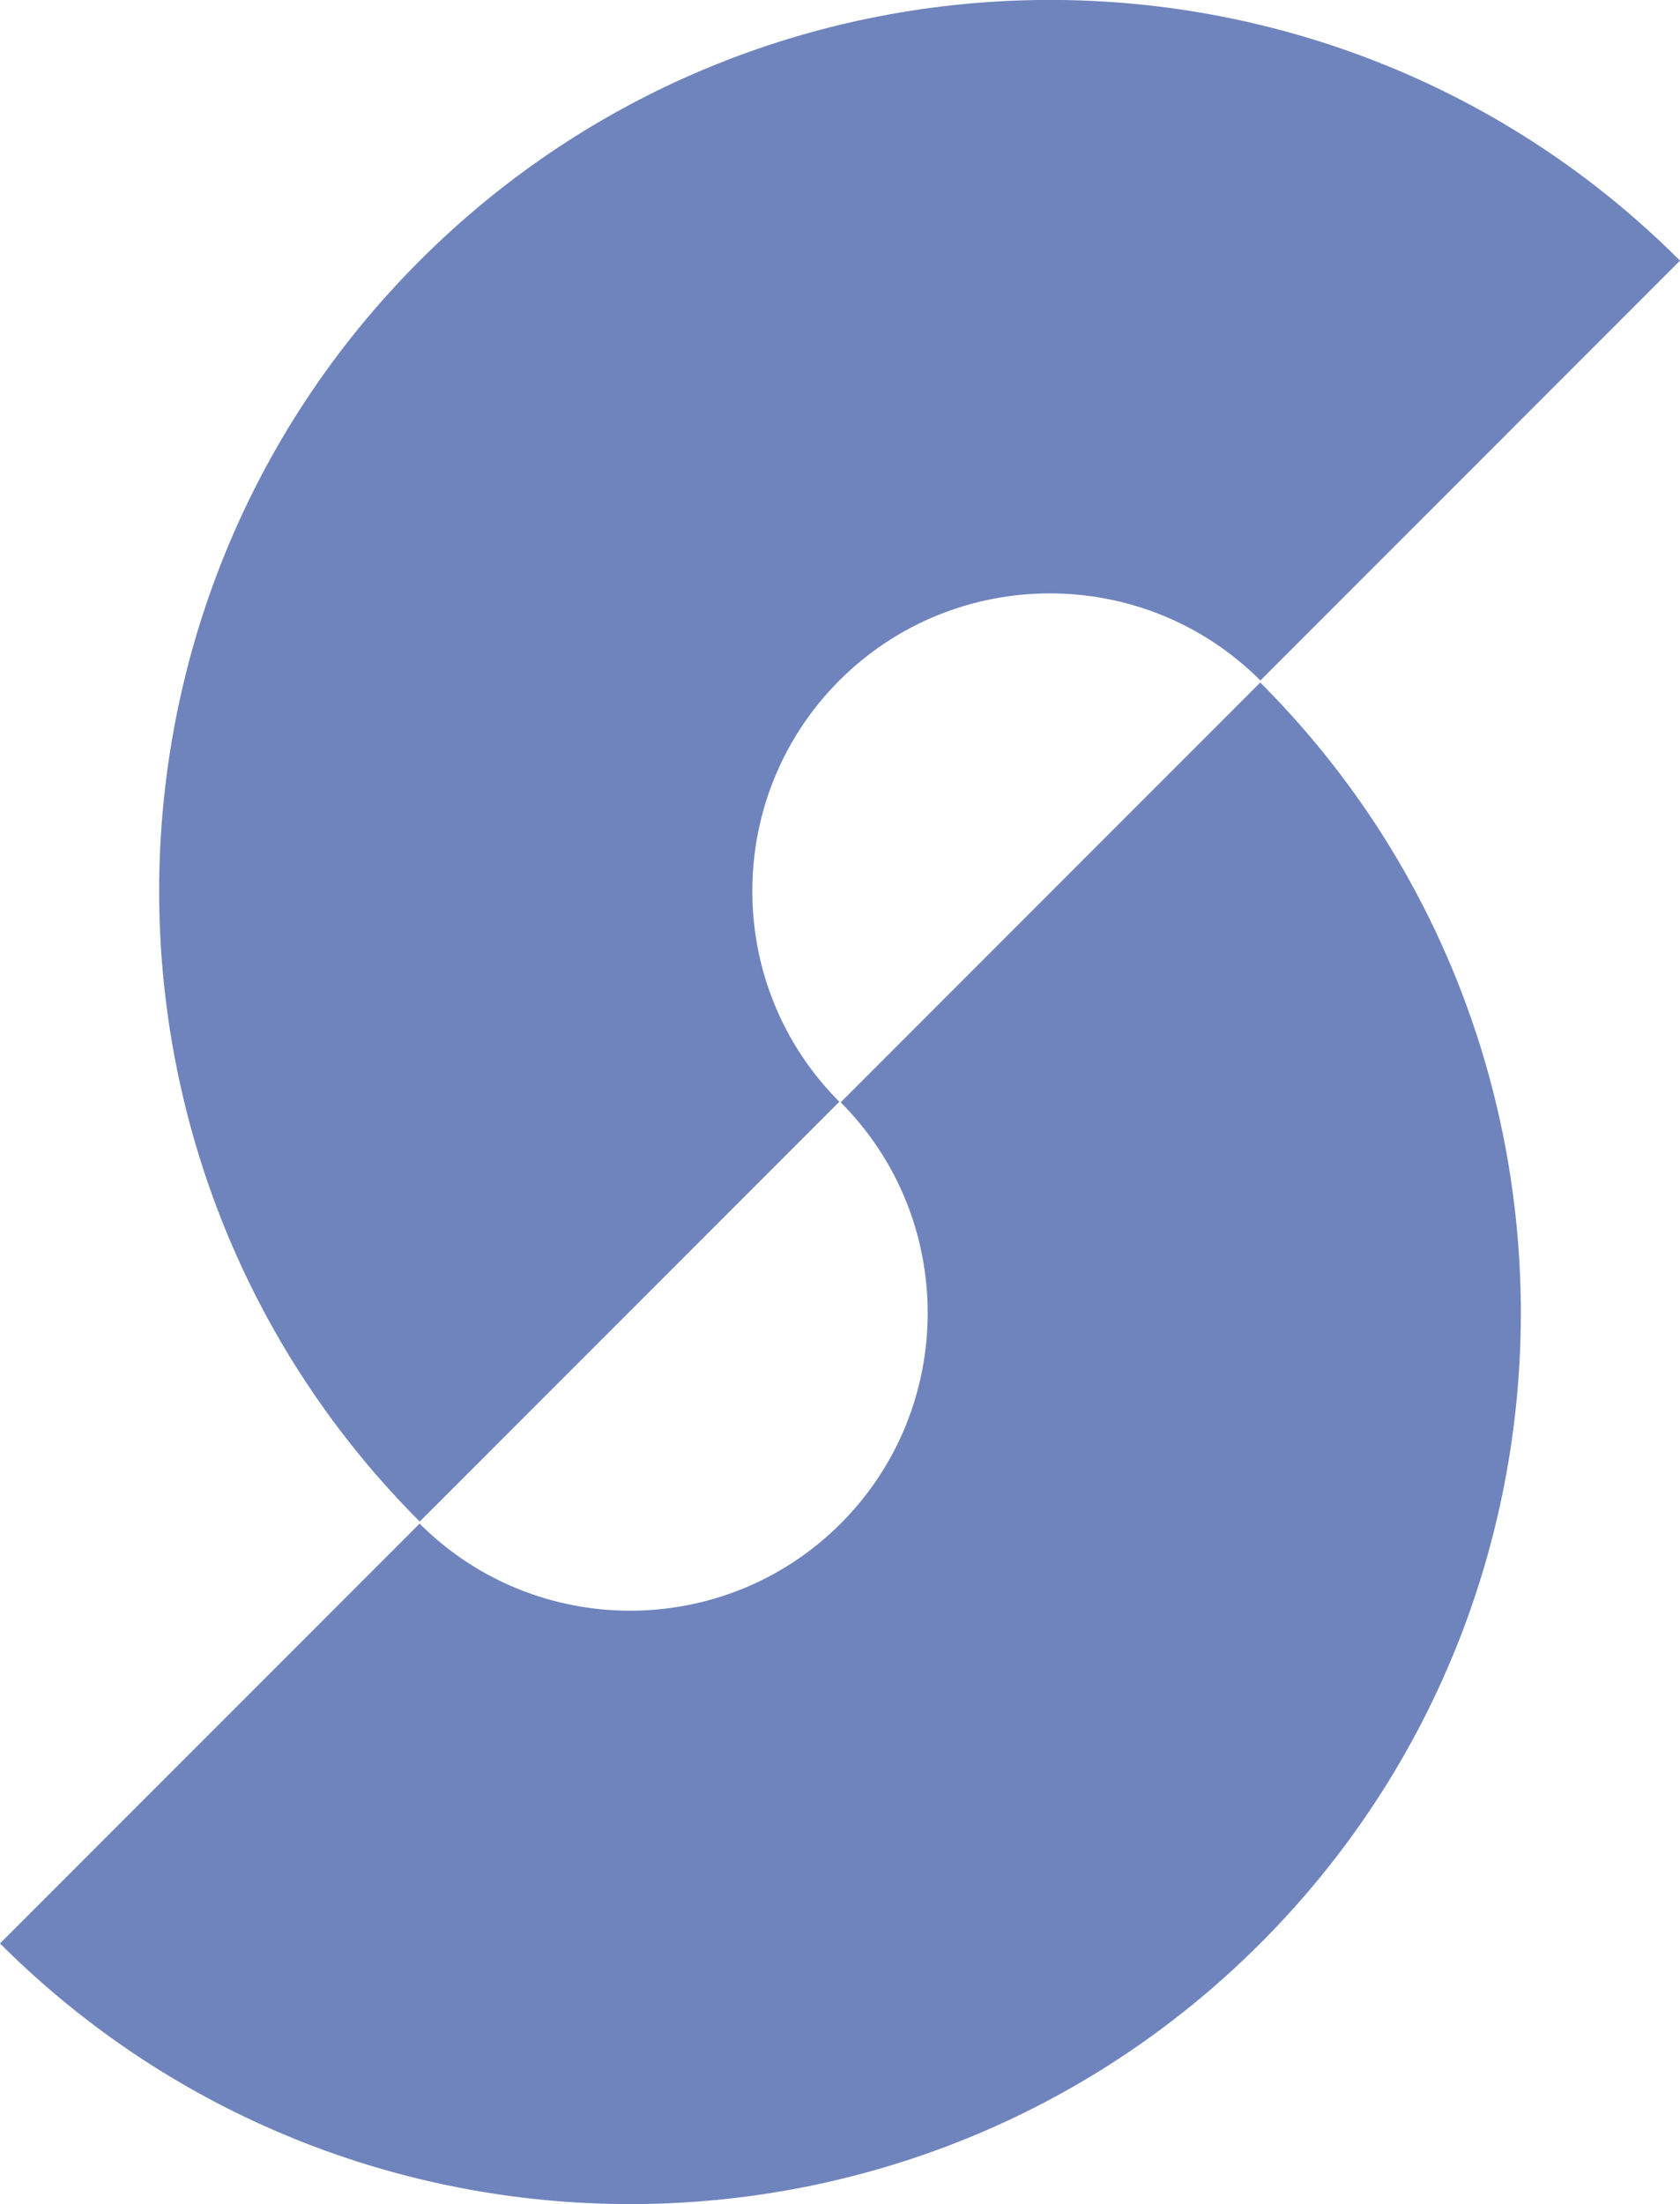 <?xml version="1.0" encoding="UTF-8"?>
<svg data-bbox="0 -0.005 115.95 152.045" viewBox="0 0 115.95 152.04" xmlns="http://www.w3.org/2000/svg" data-type="color">
    <g>
        <path d="M28.97 104.96c-23.98-23.98-23.98-63 0-86.98s63-23.98 86.98 0L86.99 46.94c-8.01-8.01-21.05-8.01-29.06 0s-8.01 21.05 0 29.06z" fill="#6f84bd" data-color="1"/>
        <path d="M43.49 152.04c-15.75 0-31.5-6-43.49-17.98l28.96-28.96c8.01 8.01 21.05 8.01 29.06 0s8.01-21.05 0-29.06l28.96-28.96c23.98 23.98 23.98 63 0 86.98-11.99 11.99-27.74 17.98-43.49 17.98" fill="#6f84bd" data-color="1"/>
    </g>
</svg>
